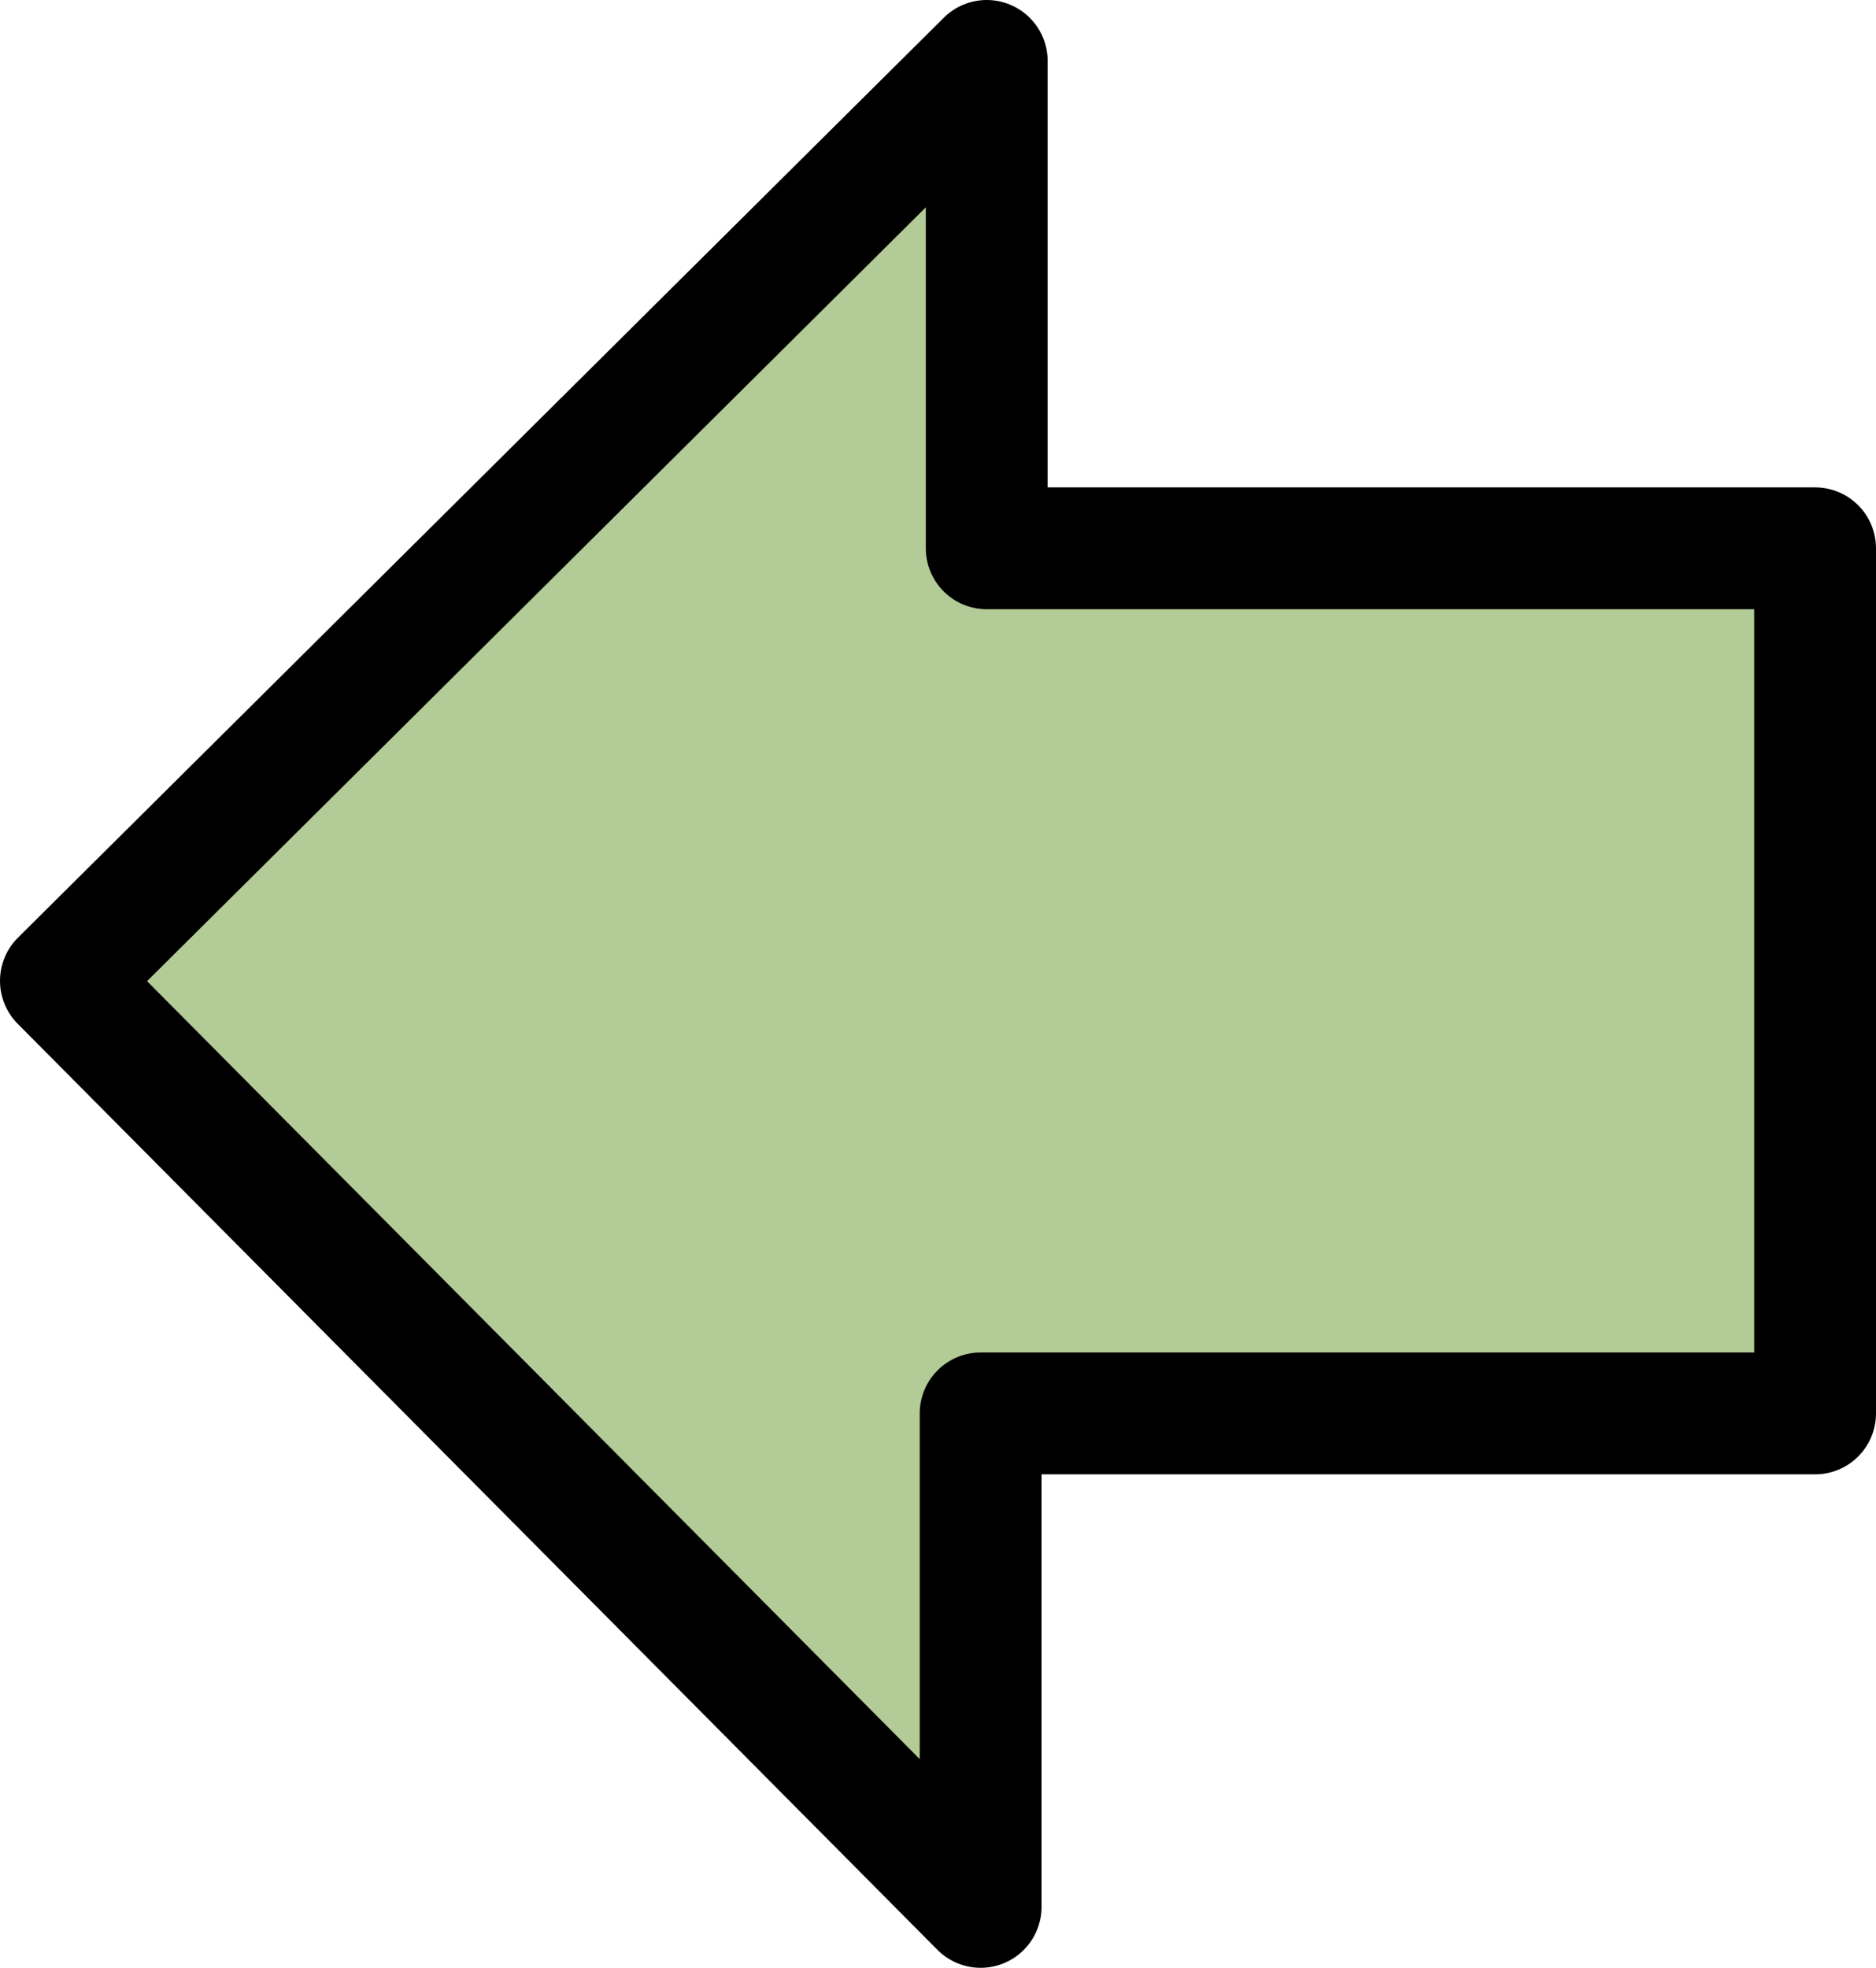 <?xml version="1.0" encoding="UTF-8" standalone="no"?>
<svg xmlns:xlink="http://www.w3.org/1999/xlink" height="16.15px" width="15.4px" xmlns="http://www.w3.org/2000/svg">
  <g transform="matrix(1.0, 0.0, 0.0, 1.0, 25.1, 5.5)">
    <path d="M-17.0 -1.0 L-10.2 -1.0 -10.2 6.1 -17.05 6.1 -17.05 10.15 -24.6 2.55 -17.0 -5.0 -17.0 -1.0" fill="#b2cb97" fill-rule="evenodd" stroke="none"/>
    <path d="M-17.0 -1.0 L-17.0 -5.0 -24.6 2.55 -17.05 10.15 -17.05 6.1 -10.2 6.1 -10.2 -1.0 -17.0 -1.0 Z" fill="none" stroke="#000000" stroke-linecap="round" stroke-linejoin="round" stroke-width="1.0"/>
  </g>
</svg>
